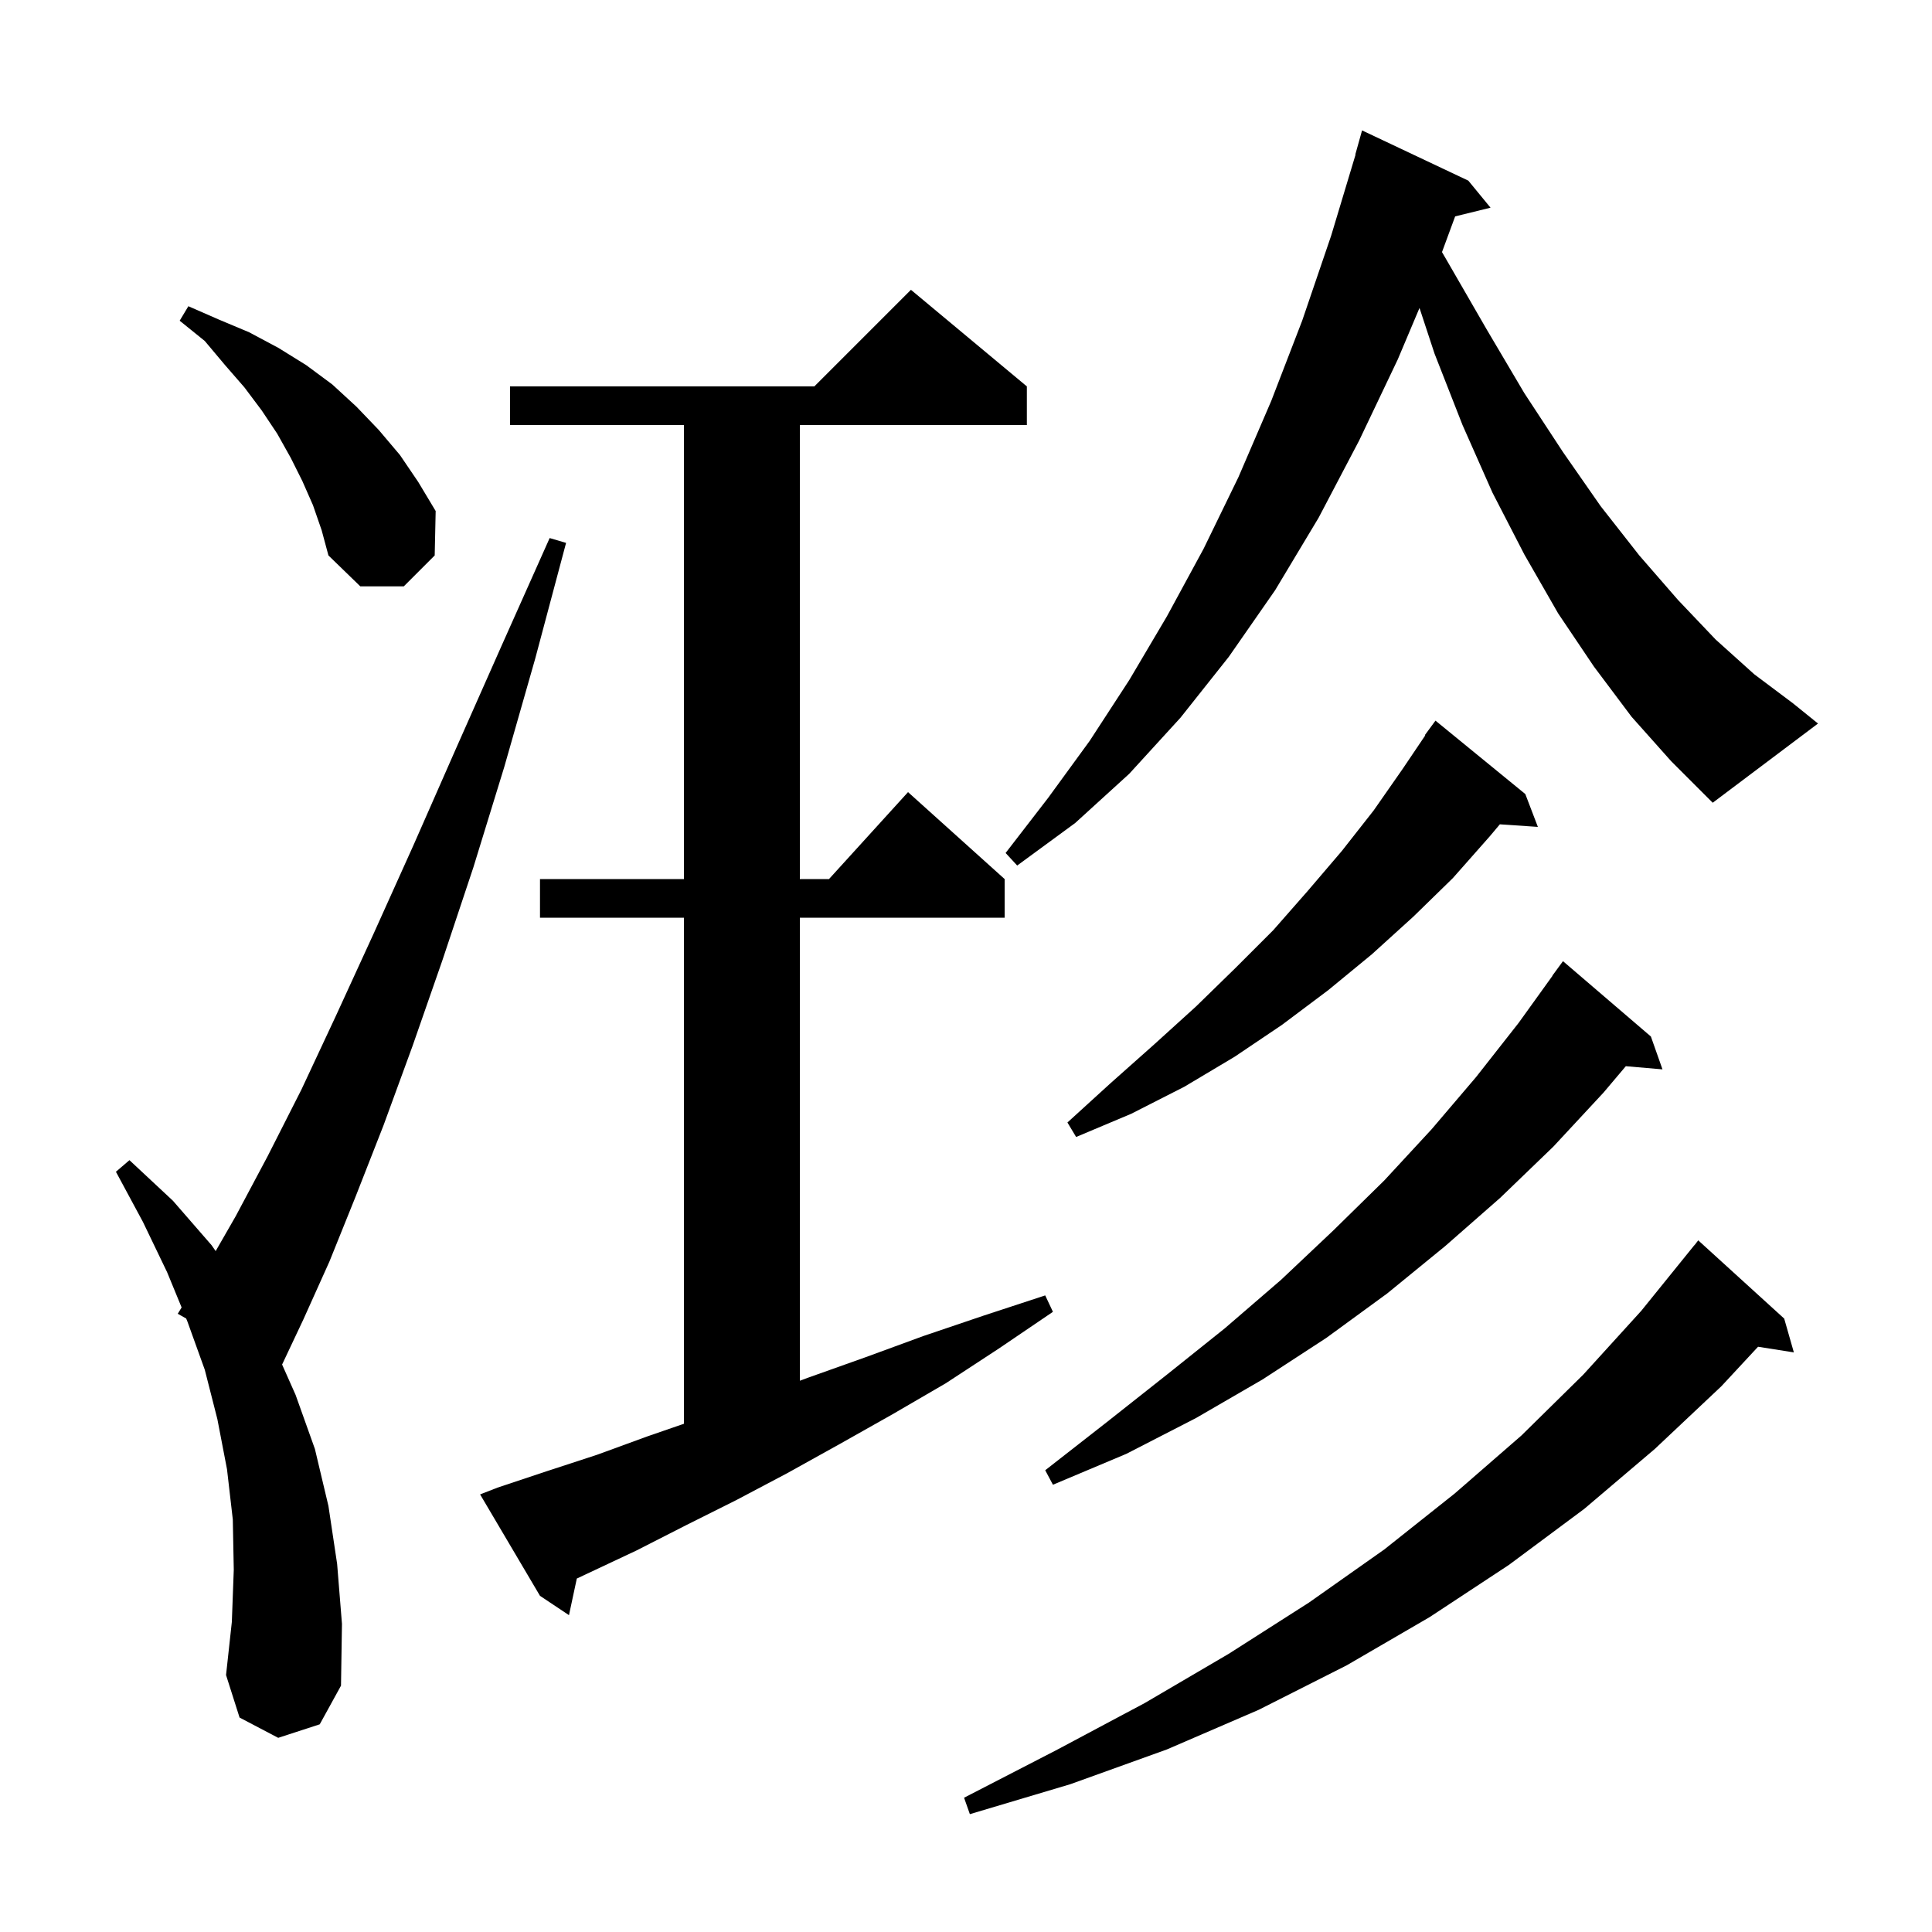 <svg xmlns="http://www.w3.org/2000/svg" xmlns:xlink="http://www.w3.org/1999/xlink" version="1.1" baseProfile="full" viewBox="0 0 200 200" width="200" height="200"><g fill="currentColor"><path d="M 184.7 136.5 L 185.7 140.0 L 181.993 139.415 L 178.2 143.5 L 171.3 150.0 L 164.0 156.2 L 156.2 162.0 L 148.0 167.4 L 139.4 172.4 L 130.3 177.0 L 120.8 181.1 L 110.8 184.7 L 100.4 187.8 L 99.8 186.1 L 109.3 181.2 L 118.5 176.3 L 127.2 171.2 L 135.5 165.9 L 143.3 160.4 L 150.6 154.6 L 157.5 148.6 L 163.9 142.3 L 169.9 135.7 L 175.4 128.9 L 175.409 128.908 L 175.8 128.4 Z M 28.8 179.9 L 24.8 177.8 L 23.4 173.4 L 24.0 167.9 L 24.2 162.5 L 24.1 157.3 L 23.5 152.1 L 22.5 146.9 L 21.2 141.8 L 19.4 136.8 L 19.272 136.49 L 18.4 136.0 L 18.802 135.348 L 17.3 131.7 L 14.8 126.5 L 12.0 121.3 L 13.4 120.1 L 17.9 124.3 L 21.9 128.9 L 22.326 129.513 L 24.4 125.9 L 27.7 119.7 L 31.2 112.8 L 34.8 105.1 L 38.7 96.6 L 42.8 87.5 L 47.2 77.5 L 51.9 66.9 L 56.9 55.7 L 58.6 56.2 L 55.4 68.2 L 52.2 79.4 L 49.0 89.8 L 45.8 99.4 L 42.7 108.3 L 39.7 116.5 L 36.8 123.9 L 34.1 130.6 L 31.4 136.6 L 29.203 141.257 L 30.6 144.4 L 32.6 150.0 L 34.0 155.9 L 34.9 161.9 L 35.4 168.1 L 35.3 174.5 L 33.1 178.5 Z M 51.5 154.0 L 56.6 152.3 L 61.8 150.6 L 67.0 148.7 L 70.8 147.387 L 70.8 95.0 L 55.9 95.0 L 55.9 91.0 L 70.8 91.0 L 70.8 44.0 L 52.8 44.0 L 52.8 40.0 L 84.3 40.0 L 94.3 30.0 L 106.3 40.0 L 106.3 44.0 L 82.8 44.0 L 82.8 91.0 L 85.818 91.0 L 94.0 82.0 L 104.0 91.0 L 104.0 95.0 L 82.8 95.0 L 82.8 142.932 L 83.7 142.6 L 89.6 140.5 L 95.6 138.3 L 101.8 136.2 L 108.2 134.1 L 109.0 135.8 L 103.4 139.6 L 97.9 143.2 L 92.4 146.4 L 86.9 149.5 L 81.5 152.5 L 76.2 155.3 L 71.0 157.9 L 65.9 160.5 L 60.8 162.9 L 59.712 163.411 L 58.9 167.2 L 55.9 165.2 L 49.7 154.7 Z M 170.9 107.3 L 172.1 110.7 L 168.304 110.373 L 166.0 113.1 L 160.8 118.7 L 155.3 124.0 L 149.6 129.0 L 143.6 133.9 L 137.3 138.5 L 130.7 142.8 L 123.8 146.8 L 116.6 150.5 L 109.0 153.7 L 108.2 152.2 L 114.6 147.2 L 120.8 142.3 L 126.8 137.5 L 132.6 132.5 L 138.0 127.4 L 143.3 122.2 L 148.2 116.9 L 152.8 111.5 L 157.2 105.9 L 160.717 101.011 L 160.7 101.0 L 161.8 99.5 Z M 157.9 82.2 L 159.2 85.6 L 155.265 85.333 L 154.2 86.6 L 150.4 90.9 L 146.3 94.9 L 142.0 98.8 L 137.5 102.5 L 132.7 106.1 L 127.8 109.4 L 122.6 112.5 L 117.1 115.3 L 111.4 117.7 L 110.5 116.2 L 115.0 112.1 L 119.5 108.1 L 123.8 104.2 L 127.9 100.2 L 131.8 96.3 L 135.4 92.2 L 138.9 88.1 L 142.2 83.9 L 145.2 79.6 L 147.543 76.125 L 147.5 76.1 L 148.6 74.6 Z M 168.9 74.2 L 165.0 69.0 L 161.3 63.5 L 157.8 57.4 L 154.5 51.0 L 151.4 44.0 L 148.5 36.6 L 146.946 31.88 L 144.7 37.2 L 140.7 45.6 L 136.5 53.6 L 132.0 61.1 L 127.2 68.0 L 122.2 74.3 L 116.9 80.1 L 111.3 85.2 L 105.3 89.6 L 104.1 88.3 L 108.5 82.6 L 112.8 76.7 L 116.9 70.4 L 120.8 63.8 L 124.6 56.8 L 128.2 49.4 L 131.6 41.5 L 134.8 33.2 L 137.8 24.4 L 140.327 16.006 L 140.3 16.0 L 141.0 13.5 L 152.0 18.7 L 154.3 21.5 L 150.637 22.4 L 149.275 26.096 L 149.8 27.0 L 153.9 34.1 L 157.8 40.7 L 161.8 46.8 L 165.7 52.4 L 169.7 57.5 L 173.7 62.1 L 177.6 66.2 L 181.6 69.8 L 185.6 72.8 L 188.2 74.9 L 177.3 83.1 L 173.0 78.8 Z M 32.4 52.3 L 31.3 49.8 L 30.1 47.4 L 28.7 44.9 L 27.1 42.5 L 25.3 40.1 L 23.3 37.8 L 21.2 35.3 L 18.6 33.2 L 19.5 31.7 L 22.7 33.1 L 25.8 34.4 L 28.8 36.0 L 31.7 37.8 L 34.4 39.8 L 36.9 42.1 L 39.2 44.5 L 41.4 47.1 L 43.3 49.9 L 45.1 52.9 L 45.0 57.5 L 41.8 60.7 L 37.3 60.7 L 34.0 57.5 L 33.3 54.9 Z "/></g></svg>